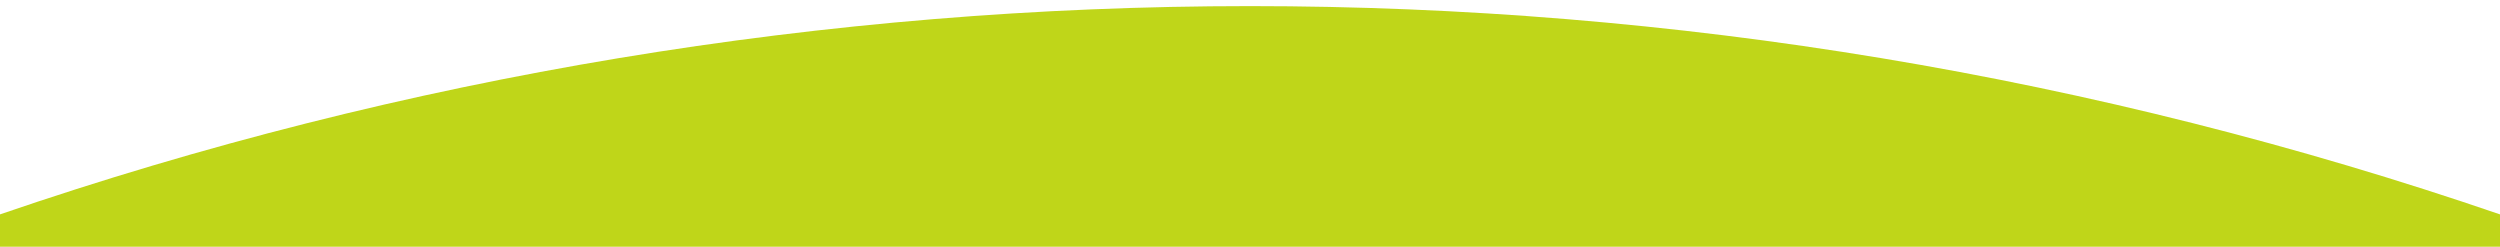 <?xml version="1.0" encoding="utf-8"?>
<!-- Generator: Adobe Illustrator 24.1.0, SVG Export Plug-In . SVG Version: 6.00 Build 0)  -->
<svg version="1.1" id="レイヤー_1" xmlns="http://www.w3.org/2000/svg" xmlns:xlink="http://www.w3.org/1999/xlink" x="0px"
	 y="0px" viewBox="0 0 347.5 34.3" style="enable-background:new 0 0 347.5 34.3;" xml:space="preserve">
<style type="text/css">
	.st0{fill:none;}
	.st1{fill:#BFD619;}
</style>
<g>
	<path class="st0" d="M0,0v29.8c112.6-38.6,234.9-38.6,347.5,0V0H0z"/>
	<path class="st1" d="M0,29.8v4.5h347.5v-4.5C234.9-8.8,112.6-8.8,0,29.8z"/>
</g>
</svg>
